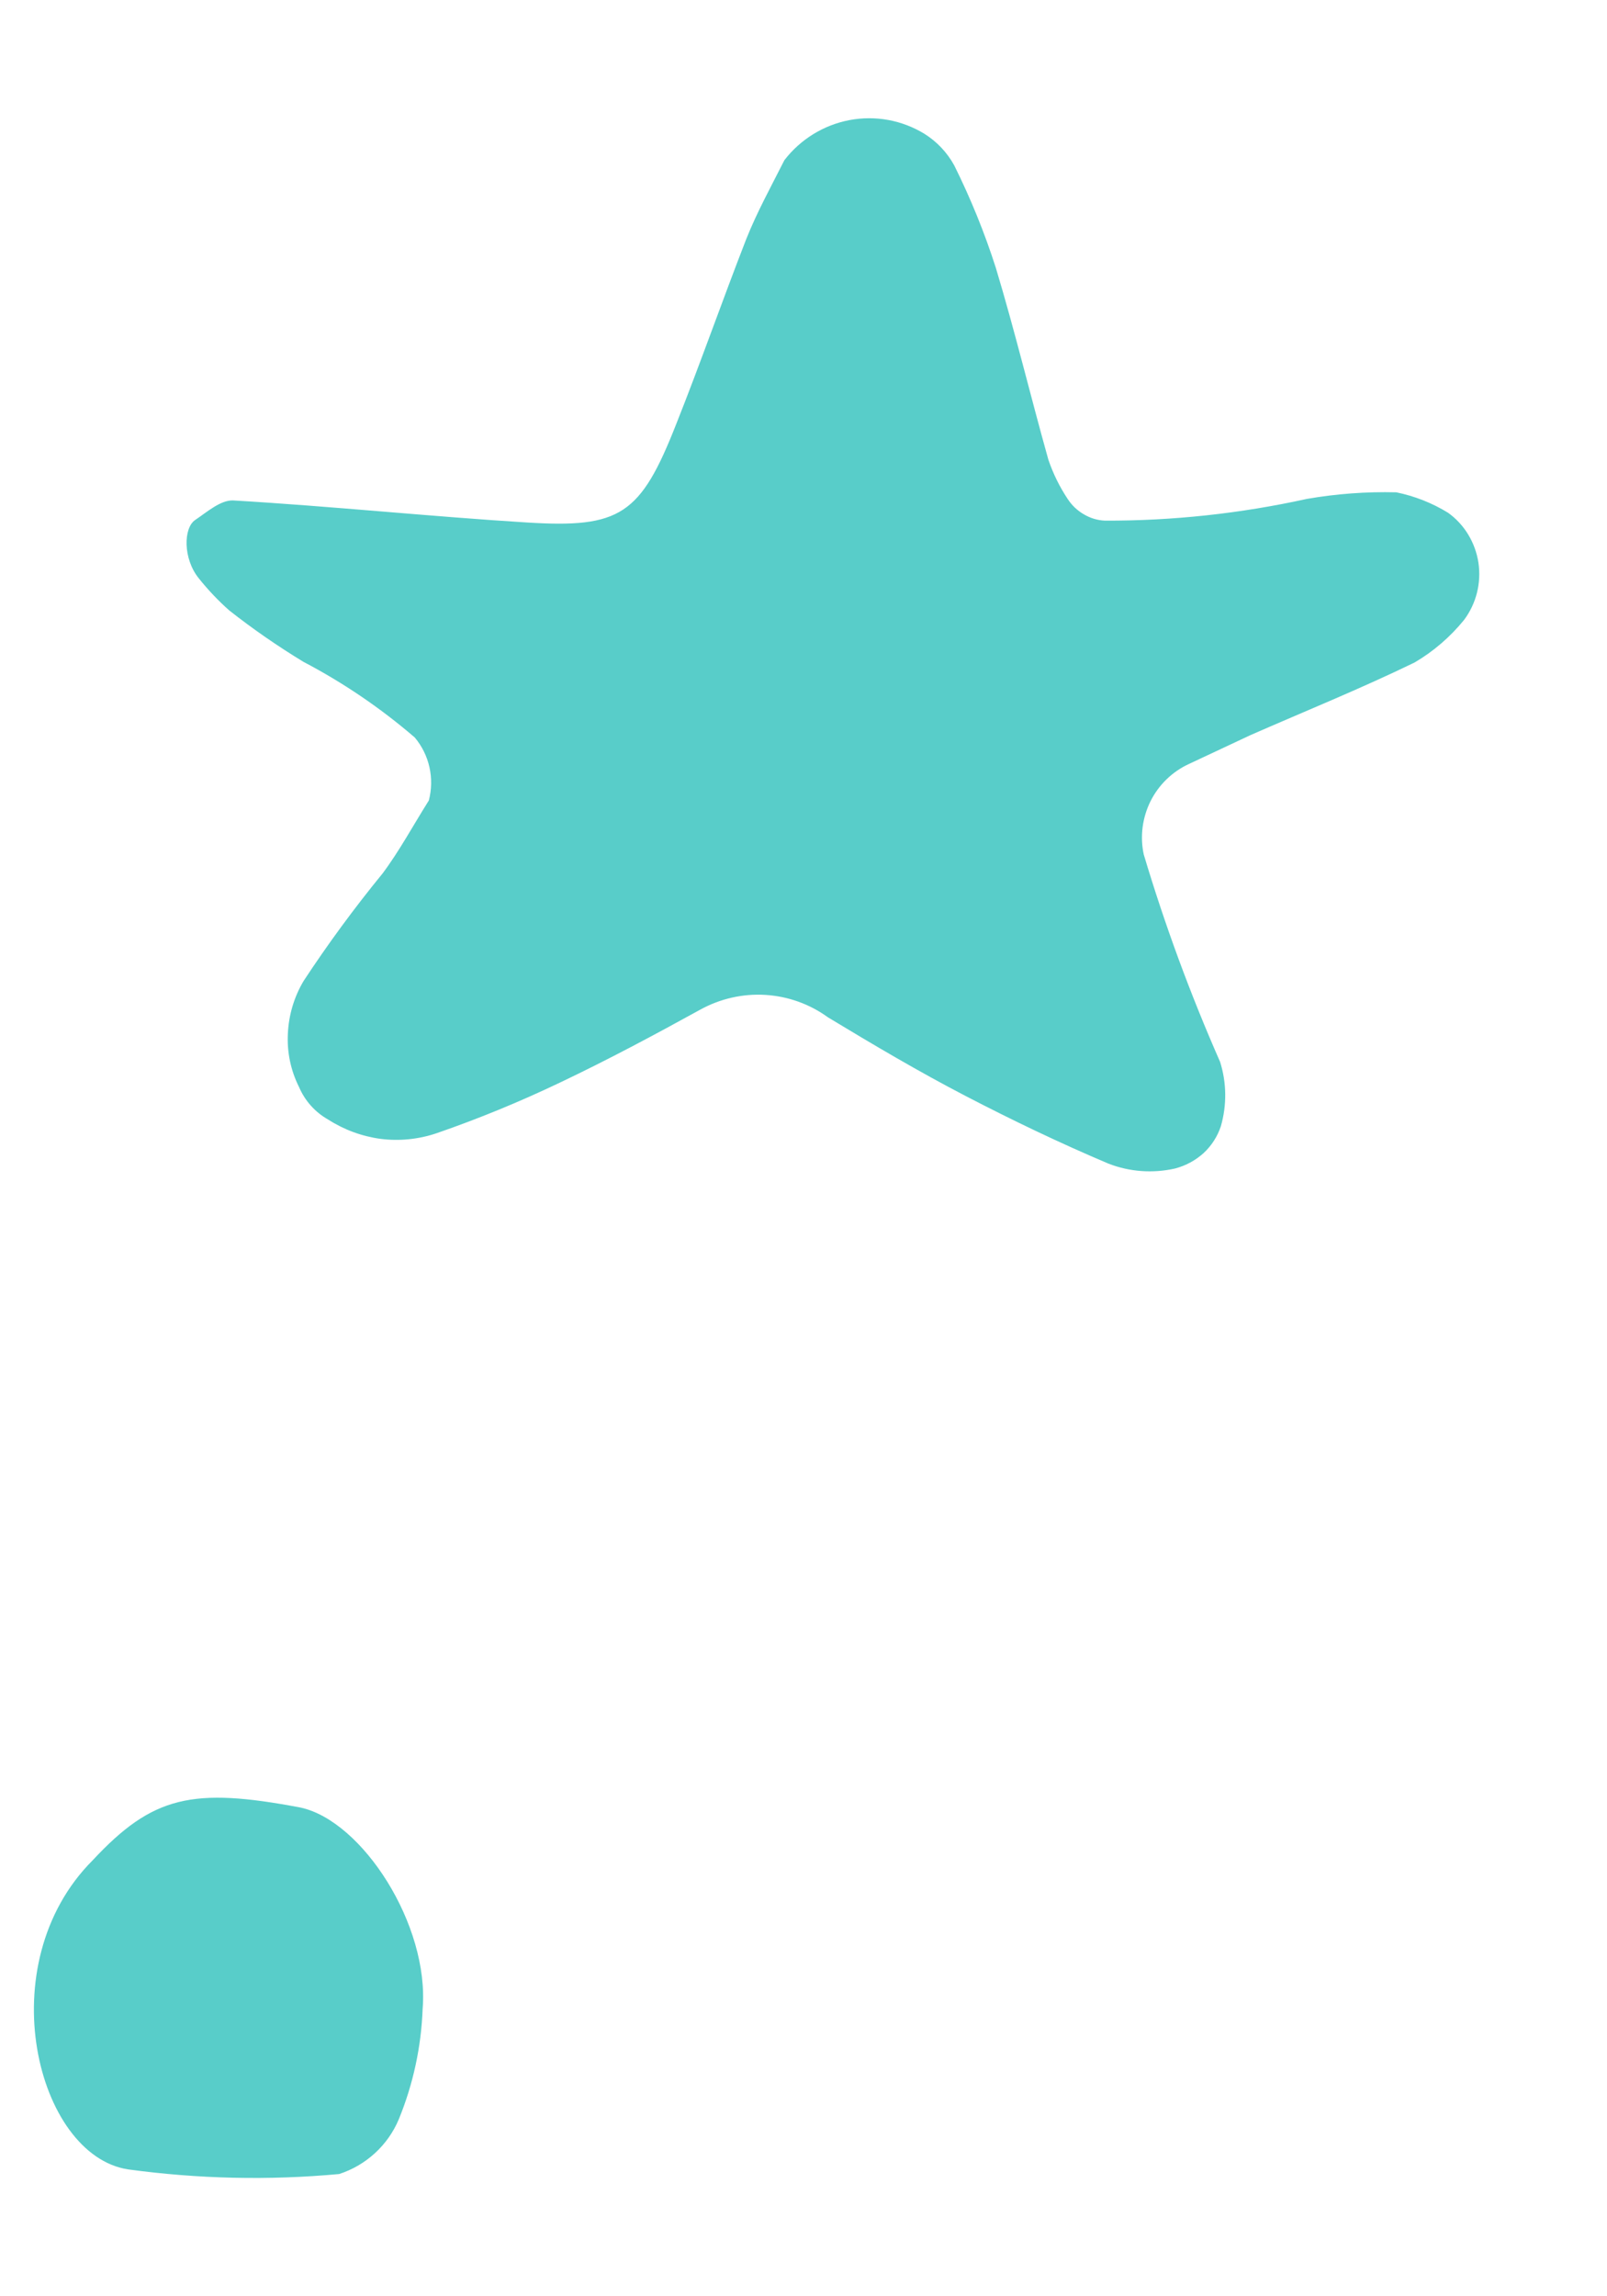<svg width="21" height="30" viewBox="0 0 21 30" fill="none" xmlns="http://www.w3.org/2000/svg">
<path d="M3.927 23.615C4.736 23.79 5.612 25.15 5.523 26.244C5.505 26.739 5.4 27.227 5.212 27.686C5.142 27.854 5.036 28.005 4.901 28.129C4.766 28.253 4.607 28.346 4.432 28.403C3.513 28.488 2.587 28.467 1.672 28.342C0.482 28.159 -0.149 25.665 1.211 24.304C1.996 23.462 2.514 23.347 3.927 23.615Z" fill="#58CDC9"/>
<path d="M18.923 6.699C18.715 6.571 18.486 6.481 18.247 6.432C17.855 6.422 17.464 6.451 17.078 6.518C16.21 6.709 15.326 6.805 14.439 6.802C14.341 6.798 14.247 6.769 14.163 6.719C14.078 6.67 14.007 6.602 13.953 6.52C13.847 6.361 13.762 6.188 13.7 6.006C13.466 5.173 13.264 4.33 13.013 3.498C12.866 3.039 12.684 2.592 12.47 2.161C12.377 1.992 12.243 1.85 12.08 1.748C11.787 1.569 11.439 1.505 11.101 1.569C10.764 1.633 10.461 1.819 10.25 2.093C10.08 2.43 9.893 2.769 9.752 3.123C9.439 3.926 9.155 4.74 8.838 5.537C8.37 6.729 8.106 6.902 6.884 6.826C5.663 6.751 4.321 6.613 3.046 6.538C2.882 6.532 2.705 6.69 2.551 6.793C2.397 6.896 2.389 7.298 2.598 7.556C2.719 7.707 2.852 7.848 2.997 7.976C3.306 8.219 3.629 8.442 3.964 8.646C4.485 8.919 4.974 9.251 5.42 9.635C5.514 9.747 5.58 9.88 5.612 10.024C5.644 10.167 5.641 10.316 5.604 10.458C5.399 10.783 5.219 11.118 4.999 11.412C4.631 11.862 4.286 12.331 3.966 12.818C3.843 13.026 3.773 13.261 3.762 13.503C3.749 13.744 3.799 13.985 3.907 14.2C3.984 14.381 4.118 14.531 4.289 14.627C4.496 14.76 4.73 14.846 4.974 14.879C5.219 14.91 5.468 14.885 5.703 14.806C6.256 14.615 6.798 14.392 7.327 14.139C7.953 13.841 8.551 13.521 9.152 13.19C9.412 13.047 9.707 12.98 10.002 12.998C10.298 13.016 10.582 13.118 10.821 13.292C11.41 13.648 12.005 14 12.617 14.318C13.229 14.636 13.851 14.934 14.484 15.202C14.761 15.31 15.065 15.332 15.356 15.266C15.493 15.23 15.62 15.162 15.727 15.066C15.831 14.97 15.909 14.849 15.954 14.714C16.033 14.438 16.03 14.146 15.944 13.873C15.556 12.991 15.222 12.086 14.946 11.162C14.896 10.928 14.928 10.684 15.034 10.469C15.142 10.253 15.32 10.08 15.539 9.98L16.341 9.604C17.055 9.291 17.782 8.997 18.486 8.655C18.733 8.51 18.952 8.321 19.133 8.098C19.212 7.992 19.269 7.871 19.301 7.743C19.333 7.615 19.339 7.482 19.32 7.352C19.3 7.222 19.255 7.097 19.187 6.985C19.119 6.872 19.029 6.775 18.923 6.699Z" fill="#58CDC9"/>
</svg>
